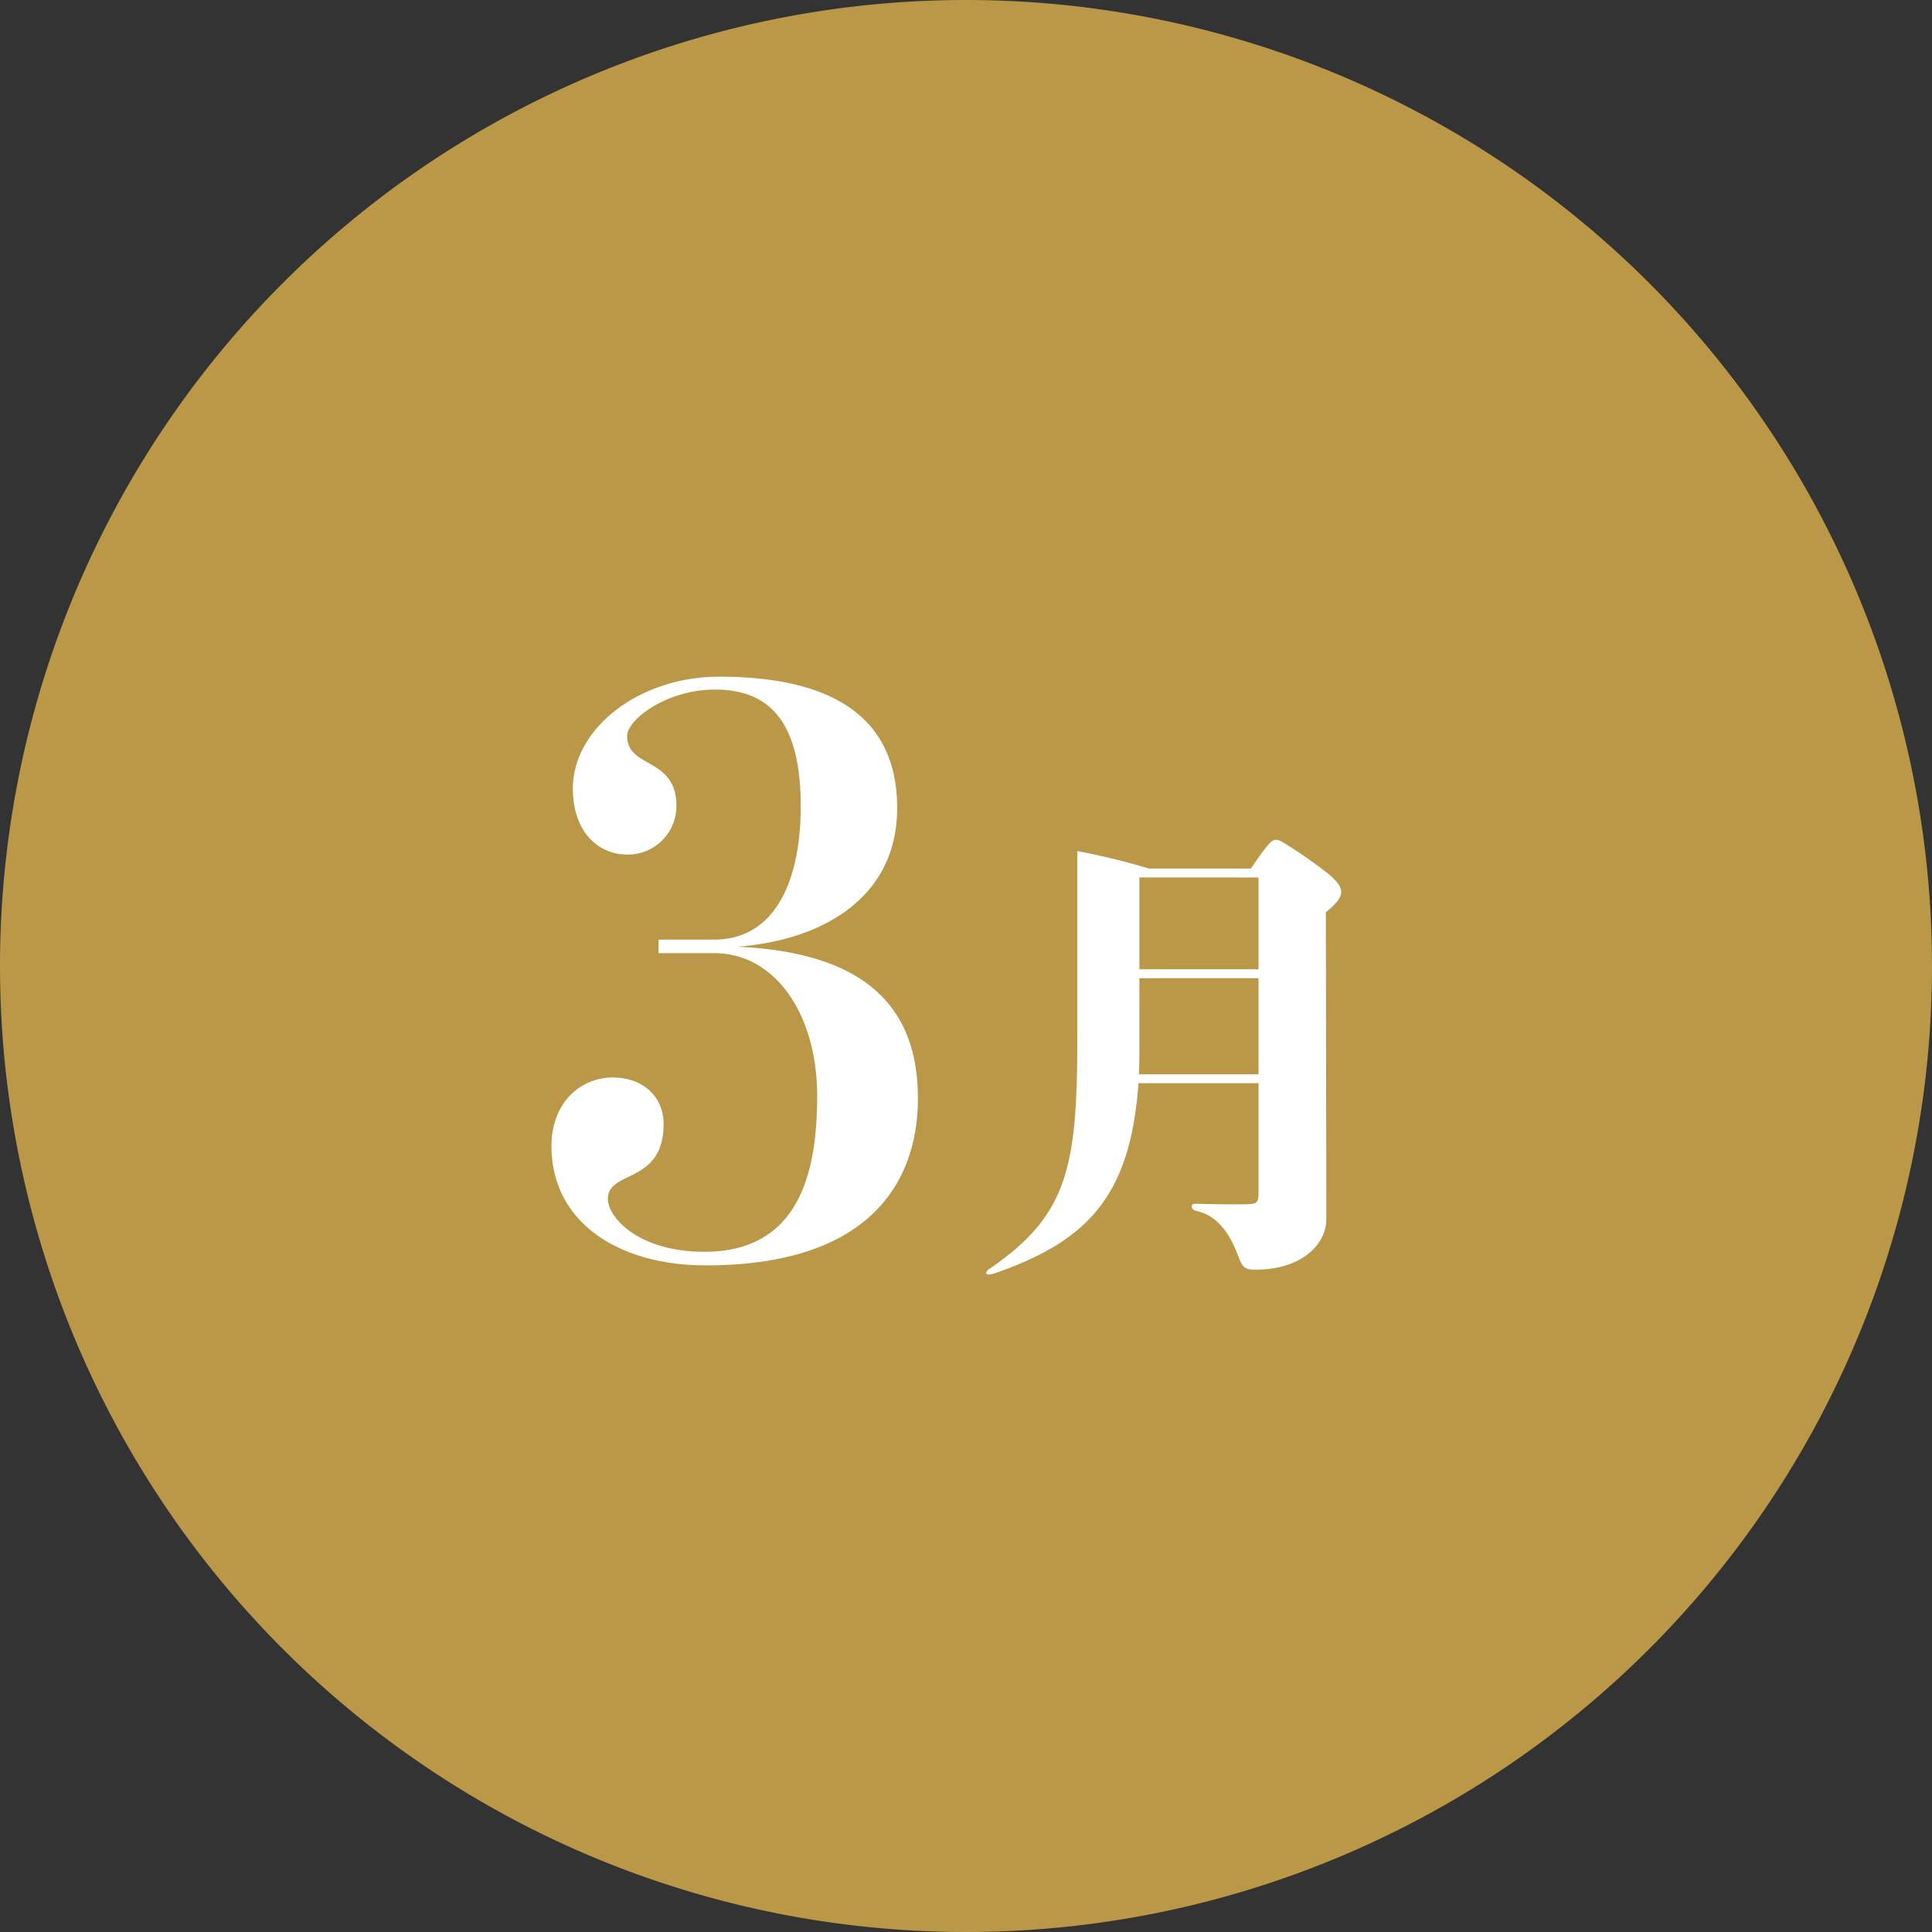 <svg xmlns="http://www.w3.org/2000/svg" width="238" height="238" viewBox="0 0 238 238">
  <rect x="0" y="0" width="238" height="238" fill="#333333" stroke="none"/>
  <g id="グループ_3" data-name="グループ 3" transform="translate(-681 -276)">
    <path id="パス_5" data-name="パス 5" d="M119,0A119,119,0,1,1,0,119,119,119,0,0,1,119,0Z" transform="translate(681 276)" fill="#ba9847"/>
    <path id="パス_4" data-name="パス 4" d="M27.808-35.376c10.56-.792,19.712-6.072,19.712-17.072,0-11.528-8.448-16.192-21.912-16.192-9.856,0-18.04,6.336-18.04,13.816,0,4.84,2.728,8.1,6.776,8.1a5.99,5.99,0,0,0,5.984-5.984c0-6.072-6.072-4.576-6.072-8.624,0-2.024,4.84-5.72,10.824-5.72,6.424,0,10.56,3.608,10.56,14.344,0,9.68-3.432,16.456-10.648,16.456H18.128v1.672h6.864c7.48,0,12.672,7.48,12.672,17.6,0,9.416-2.2,19.184-13.9,19.184-8.1,0-11.88-4.224-11.88-6.512,0-3.608,6.864-1.76,6.864-9.24,0-3.344-2.552-5.72-6.248-5.72-4.048,0-7.568,3.168-7.568,8.448,0,9.328,8.184,14.7,19.008,14.7,20.24,0,26.136-10.3,26.136-20.592C50.072-27.9,43.648-34.672,27.808-35.376ZM100.62-44.37A59.856,59.856,0,0,0,95.11-48.2c-.87-.522-1.276-.522-2.088.522-.58.7-1.334,1.8-1.914,2.668H78.522a83.671,83.671,0,0,0-8.816-2.146v23.49c0,15.718-1.334,21.46-10.788,27.956-.638.406-.638.986.58.58C70.866.928,76.26-4.524,77.246-18.56h14.79v13.4c0,1.334-.174,1.508-1.566,1.508-1.8.058-6.206-.058-6.206-.058-.7,0-.522.754.058.87C87.454-2.2,88.846.87,89.6,2.9c.464,1.218.754,1.508,2.088,1.508,5.394,0,8.7-2.9,8.7-6.264l-.058-37.758C102.708-41.586,102.882-42.456,100.62-44.37Zm-8.584.464V-32.6H77.362v-11.31ZM77.3-19.662c.058-1.16.058-2.378.058-3.712v-8.12H92.036v11.832Z" transform="translate(744 428)" fill="#fff"/>
  </g>
</svg>
